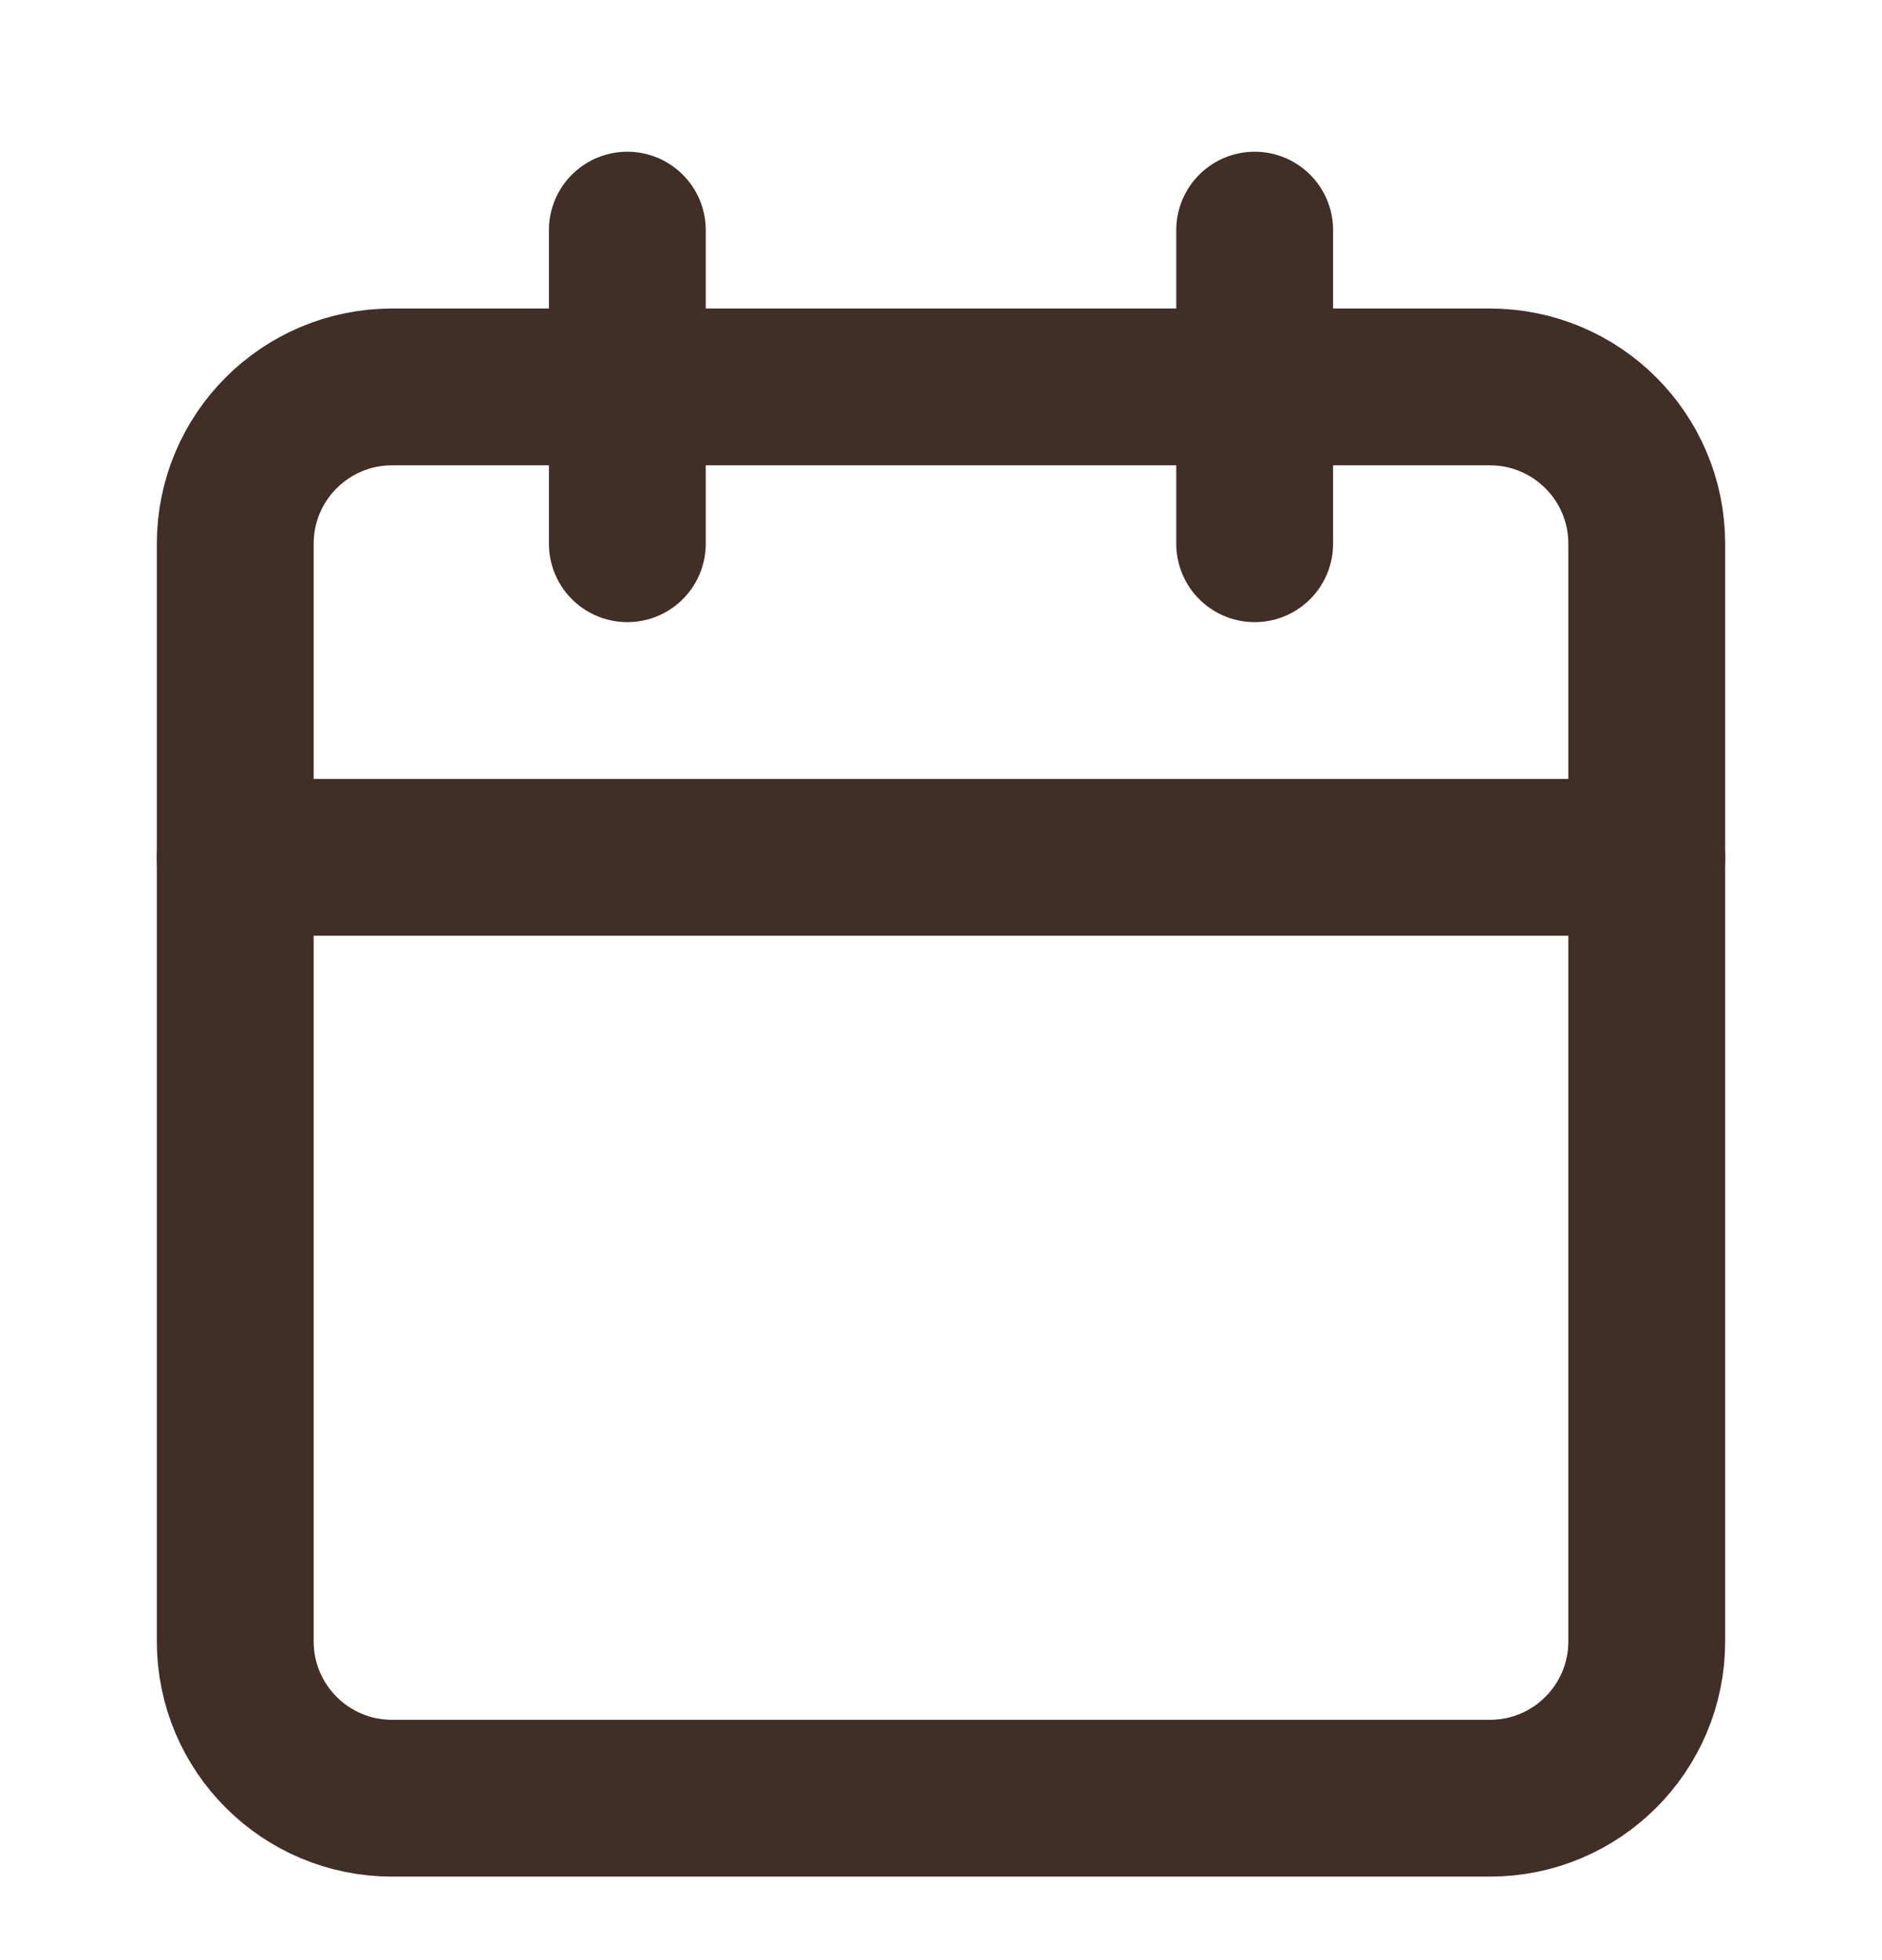<svg width="24" height="25" viewBox="0 0 24 25" fill="none" xmlns="http://www.w3.org/2000/svg">
<path d="M19 4.935H5C3.895 4.935 3 5.83 3 6.935V20.935C3 22.039 3.895 22.935 5 22.935H19C20.105 22.935 21 22.039 21 20.935V6.935C21 5.83 20.105 4.935 19 4.935Z" stroke="#412E27" stroke-width="2" stroke-linecap="round" stroke-linejoin="round"/>
<path d="M16 2.935V6.935" stroke="#412E27" stroke-width="2" stroke-linecap="round" stroke-linejoin="round"/>
<path d="M8 2.935V6.935" stroke="#412E27" stroke-width="2" stroke-linecap="round" stroke-linejoin="round"/>
<path d="M3 10.935H21" stroke="#412E27" stroke-width="2" stroke-linecap="round" stroke-linejoin="round"/>
</svg>
